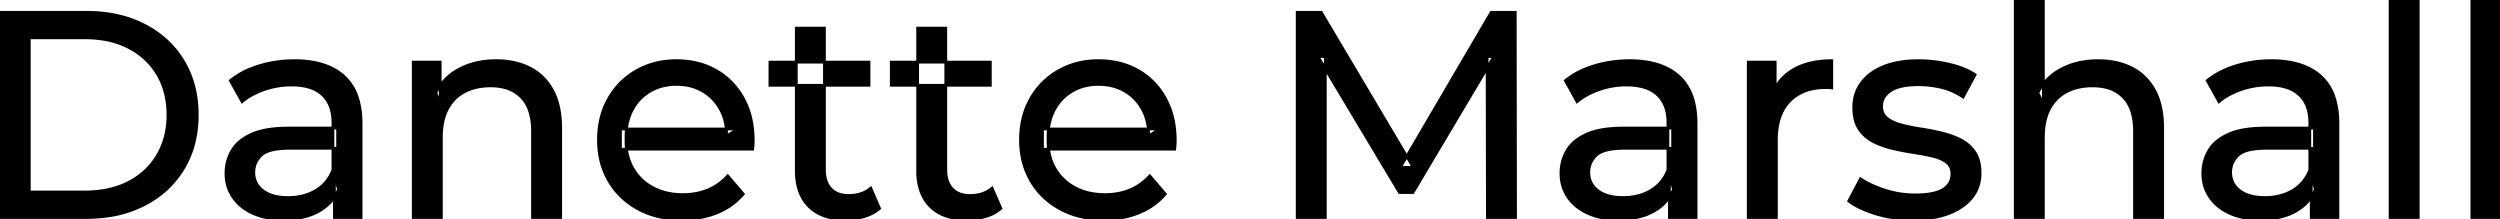 <svg width="853" height="74.801" viewBox="0 0 853 74.801" xmlns="http://www.w3.org/2000/svg"><g id="svgGroup" stroke-linecap="round" fill-rule="evenodd" font-size="9pt" stroke="#000" stroke-width="0.25mm" fill="#000" style="stroke:#000;stroke-width:0.25mm;fill:#000"><path d="M 452.2 74.2 L 442.6 74.2 L 442.6 4.2 L 450.8 4.2 L 482.2 57.1 L 477.8 57.1 L 508.8 4.2 L 517 4.2 L 517.1 74.2 L 507.5 74.2 L 507.4 19.3 L 509.7 19.3 L 482.1 65.7 L 477.5 65.7 L 449.7 19.3 L 452.2 19.3 L 452.2 74.2 Z M 256.8 50.9 L 211.7 50.9 L 211.7 44 L 251.8 44 L 247.9 46.4 Q 248 41.3 245.8 37.3 Q 243.6 33.3 239.75 31.05 A 16.407 16.407 0 0 0 233.57 28.978 A 20.958 20.958 0 0 0 230.8 28.8 A 18.951 18.951 0 0 0 225.557 29.502 A 16.245 16.245 0 0 0 221.9 31.05 Q 218 33.3 215.8 37.35 Q 213.6 41.4 213.6 46.6 L 213.6 48.2 A 19.574 19.574 0 0 0 214.408 53.908 A 17.088 17.088 0 0 0 216.05 57.65 Q 218.5 61.8 222.9 64.1 Q 227.3 66.4 233 66.4 A 23.904 23.904 0 0 0 238.216 65.851 A 20.04 20.04 0 0 0 241.55 64.8 Q 245.4 63.2 248.3 60 L 253.6 66.2 Q 250 70.4 244.65 72.6 A 29.254 29.254 0 0 1 236.703 74.585 A 36.365 36.365 0 0 1 232.7 74.8 Q 224.2 74.8 217.75 71.3 Q 211.3 67.8 207.75 61.7 A 26.235 26.235 0 0 1 204.371 51.077 A 32.734 32.734 0 0 1 204.2 47.7 A 30.8 30.8 0 0 1 205.174 39.814 A 25.671 25.671 0 0 1 207.65 33.7 Q 211.1 27.6 217.15 24.15 A 26.427 26.427 0 0 1 228.463 20.784 A 31.98 31.98 0 0 1 230.8 20.7 A 29.623 29.623 0 0 1 238.368 21.632 A 24.537 24.537 0 0 1 244.4 24.1 Q 250.3 27.5 253.65 33.65 A 27.193 27.193 0 0 1 256.604 42.605 A 35.51 35.51 0 0 1 257 48 Q 257 48.413 256.976 48.92 A 30.412 30.412 0 0 1 256.95 49.4 A 20.408 20.408 0 0 1 256.868 50.361 A 16.896 16.896 0 0 1 256.8 50.9 Z M 400.8 50.9 L 355.7 50.9 L 355.7 44 L 395.8 44 L 391.9 46.4 Q 392 41.3 389.8 37.3 Q 387.6 33.3 383.75 31.05 A 16.407 16.407 0 0 0 377.57 28.978 A 20.958 20.958 0 0 0 374.8 28.8 A 18.951 18.951 0 0 0 369.557 29.502 A 16.245 16.245 0 0 0 365.9 31.05 Q 362 33.3 359.8 37.35 Q 357.6 41.4 357.6 46.6 L 357.6 48.2 A 19.574 19.574 0 0 0 358.408 53.908 A 17.088 17.088 0 0 0 360.05 57.65 Q 362.5 61.8 366.9 64.1 Q 371.3 66.4 377 66.4 A 23.904 23.904 0 0 0 382.216 65.851 A 20.04 20.04 0 0 0 385.55 64.8 Q 389.4 63.2 392.3 60 L 397.6 66.2 Q 394 70.4 388.65 72.6 A 29.254 29.254 0 0 1 380.703 74.585 A 36.365 36.365 0 0 1 376.7 74.8 Q 368.2 74.8 361.75 71.3 Q 355.3 67.8 351.75 61.7 A 26.235 26.235 0 0 1 348.371 51.077 A 32.734 32.734 0 0 1 348.2 47.7 A 30.8 30.8 0 0 1 349.174 39.814 A 25.671 25.671 0 0 1 351.65 33.7 Q 355.1 27.6 361.15 24.15 A 26.427 26.427 0 0 1 372.463 20.784 A 31.98 31.98 0 0 1 374.8 20.7 A 29.623 29.623 0 0 1 382.368 21.632 A 24.537 24.537 0 0 1 388.4 24.1 Q 394.3 27.5 397.65 33.65 A 27.193 27.193 0 0 1 400.604 42.605 A 35.51 35.51 0 0 1 401 48 Q 401 48.413 400.976 48.92 A 30.412 30.412 0 0 1 400.95 49.4 A 20.408 20.408 0 0 1 400.868 50.361 A 16.896 16.896 0 0 1 400.8 50.9 Z M 697.2 74.2 L 687.6 74.2 L 687.6 0 L 697.2 0 L 697.2 35.5 L 695.3 31.7 A 18.37 18.37 0 0 1 703.132 23.691 A 22.304 22.304 0 0 1 703.3 23.6 A 24.103 24.103 0 0 1 711.137 21.047 A 31.596 31.596 0 0 1 715.9 20.7 A 28.681 28.681 0 0 1 721.923 21.306 A 22.401 22.401 0 0 1 727.35 23.2 Q 732.3 25.7 735.1 30.8 Q 737.505 35.18 737.844 41.552 A 40.392 40.392 0 0 1 737.9 43.7 L 737.9 74.2 L 728.3 74.2 L 728.3 44.8 A 25.194 25.194 0 0 0 727.943 40.41 Q 727.521 38.03 726.6 36.155 A 11.609 11.609 0 0 0 724.55 33.2 A 12.249 12.249 0 0 0 718.496 29.804 Q 716.445 29.3 714 29.3 A 21.974 21.974 0 0 0 709.504 29.739 A 16.755 16.755 0 0 0 705.1 31.3 Q 701.3 33.3 699.25 37.2 A 16.742 16.742 0 0 0 697.745 41.424 Q 697.2 43.909 697.2 46.9 L 697.2 74.2 Z M 150.6 74.2 L 141 74.2 L 141 21.2 L 150.2 21.2 L 150.2 35.5 L 148.7 31.7 A 18.37 18.37 0 0 1 156.532 23.691 A 22.304 22.304 0 0 1 156.7 23.6 A 24.103 24.103 0 0 1 164.537 21.047 A 31.596 31.596 0 0 1 169.3 20.7 A 28.681 28.681 0 0 1 175.323 21.306 A 22.401 22.401 0 0 1 180.75 23.2 Q 185.7 25.7 188.5 30.8 Q 190.905 35.18 191.244 41.552 A 40.392 40.392 0 0 1 191.3 43.7 L 191.3 74.2 L 181.7 74.2 L 181.7 44.8 A 25.194 25.194 0 0 0 181.343 40.41 Q 180.921 38.03 180 36.155 A 11.609 11.609 0 0 0 177.95 33.2 A 12.249 12.249 0 0 0 171.896 29.804 Q 169.845 29.3 167.4 29.3 A 21.974 21.974 0 0 0 162.904 29.739 A 16.755 16.755 0 0 0 158.5 31.3 Q 154.7 33.3 152.65 37.2 A 16.742 16.742 0 0 0 151.145 41.424 Q 150.6 43.909 150.6 46.9 L 150.6 74.2 Z M 630.8 68.6 L 634.8 61 Q 637.974 63.147 642.542 64.684 A 46.577 46.577 0 0 0 643.2 64.9 Q 648.2 66.5 653.4 66.5 Q 660.1 66.5 663.05 64.6 A 6.834 6.834 0 0 0 664.848 62.964 Q 665.928 61.521 665.995 59.563 A 7.64 7.64 0 0 0 666 59.3 A 5.567 5.567 0 0 0 665.747 57.58 A 4.447 4.447 0 0 0 664.2 55.4 Q 662.639 54.186 660.213 53.498 A 18.238 18.238 0 0 0 659.45 53.3 Q 656.5 52.6 652.9 52.05 Q 649.3 51.5 645.7 50.65 A 29.805 29.805 0 0 1 640.835 49.067 A 26.155 26.155 0 0 1 639.1 48.25 Q 636.1 46.7 634.3 43.95 A 10.069 10.069 0 0 1 633.038 41.078 Q 632.685 39.79 632.564 38.264 A 20.991 20.991 0 0 1 632.5 36.6 Q 632.5 31.8 635.2 28.2 A 15.664 15.664 0 0 1 639.713 24.186 A 20.917 20.917 0 0 1 642.85 22.65 Q 647.486 20.824 653.744 20.708 A 46.213 46.213 0 0 1 654.6 20.7 A 46.134 46.134 0 0 1 664.816 21.873 A 50.836 50.836 0 0 1 665.15 21.95 Q 669.595 22.989 672.694 24.752 A 18.335 18.335 0 0 1 673.9 25.5 L 669.8 33.1 Q 666.2 30.7 662.3 29.8 Q 658.4 28.9 654.5 28.9 Q 648.2 28.9 645.1 30.95 Q 642 33 642 36.2 A 6.291 6.291 0 0 0 642.229 37.944 A 4.601 4.601 0 0 0 643.85 40.35 A 10.927 10.927 0 0 0 645.9 41.602 Q 647.129 42.188 648.65 42.6 Q 651.6 43.4 655.2 43.95 Q 658.8 44.5 662.4 45.35 A 30.959 30.959 0 0 1 666.845 46.746 A 26.281 26.281 0 0 1 668.95 47.7 Q 671.9 49.2 673.75 51.9 Q 675.297 54.158 675.551 57.676 A 19.85 19.85 0 0 1 675.6 59.1 A 13.78 13.78 0 0 1 674.786 63.897 A 12.483 12.483 0 0 1 672.8 67.4 A 16.057 16.057 0 0 1 668.664 71.01 A 22.169 22.169 0 0 1 664.9 72.85 A 27.727 27.727 0 0 1 659.679 74.25 Q 657.098 74.693 654.152 74.779 A 49.484 49.484 0 0 1 652.7 74.8 Q 646.1 74.8 640.15 73 A 42.271 42.271 0 0 1 636.203 71.603 Q 634.389 70.851 632.906 69.995 A 19.582 19.582 0 0 1 630.8 68.6 Z M 29.5 74.2 L 0 74.2 L 0 4.2 L 29.5 4.2 Q 40.7 4.2 49.25 8.6 Q 57.8 13 62.55 20.9 Q 67.3 28.8 67.3 39.2 A 38.623 38.623 0 0 1 66.037 49.26 A 32.051 32.051 0 0 1 62.55 57.5 Q 57.8 65.4 49.25 69.8 A 39.305 39.305 0 0 1 36.887 73.68 A 50.766 50.766 0 0 1 29.5 74.2 Z M 123.2 74.2 L 114.1 74.2 L 114.1 63 L 113.6 60.9 L 113.6 41.8 A 16.79 16.79 0 0 0 113.182 37.936 Q 112.469 34.92 110.542 32.845 A 10.596 10.596 0 0 0 110.05 32.35 A 11.125 11.125 0 0 0 105.942 29.945 Q 104.216 29.356 102.101 29.134 A 25.895 25.895 0 0 0 99.4 29 Q 94.7 29 90.2 30.55 A 26.853 26.853 0 0 0 85.932 32.428 A 20.968 20.968 0 0 0 82.6 34.7 L 78.6 27.5 A 27.191 27.191 0 0 1 85.015 23.696 A 33.816 33.816 0 0 1 88.45 22.45 Q 94.2 20.7 100.5 20.7 A 35.973 35.973 0 0 1 107.042 21.257 Q 113.313 22.418 117.3 26 A 16.577 16.577 0 0 1 121.968 33.406 Q 122.849 36.131 123.1 39.454 A 36.439 36.439 0 0 1 123.2 42.2 L 123.2 74.2 Z M 578.7 74.2 L 569.6 74.2 L 569.6 63 L 569.1 60.9 L 569.1 41.8 A 16.79 16.79 0 0 0 568.682 37.936 Q 567.969 34.92 566.042 32.845 A 10.596 10.596 0 0 0 565.55 32.35 A 11.125 11.125 0 0 0 561.442 29.945 Q 559.716 29.356 557.601 29.134 A 25.895 25.895 0 0 0 554.9 29 Q 550.2 29 545.7 30.55 A 26.853 26.853 0 0 0 541.432 32.428 A 20.968 20.968 0 0 0 538.1 34.7 L 534.1 27.5 A 27.191 27.191 0 0 1 540.515 23.696 A 33.816 33.816 0 0 1 543.95 22.45 Q 549.7 20.7 556 20.7 A 35.973 35.973 0 0 1 562.542 21.257 Q 568.813 22.418 572.8 26 A 16.577 16.577 0 0 1 577.468 33.406 Q 578.349 36.131 578.6 39.454 A 36.439 36.439 0 0 1 578.7 42.2 L 578.7 74.2 Z M 797.7 74.2 L 788.6 74.2 L 788.6 63 L 788.1 60.9 L 788.1 41.8 A 16.79 16.79 0 0 0 787.682 37.936 Q 786.969 34.92 785.042 32.845 A 10.596 10.596 0 0 0 784.55 32.35 A 11.125 11.125 0 0 0 780.442 29.945 Q 778.716 29.356 776.601 29.134 A 25.895 25.895 0 0 0 773.9 29 Q 769.2 29 764.7 30.55 A 26.853 26.853 0 0 0 760.432 32.428 A 20.968 20.968 0 0 0 757.1 34.7 L 753.1 27.5 A 27.191 27.191 0 0 1 759.515 23.696 A 33.816 33.816 0 0 1 762.95 22.45 Q 768.7 20.7 775 20.7 A 35.973 35.973 0 0 1 781.542 21.257 Q 787.813 22.418 791.8 26 A 16.577 16.577 0 0 1 796.468 33.406 Q 797.349 36.131 797.6 39.454 A 36.439 36.439 0 0 1 797.7 42.2 L 797.7 74.2 Z M 606.1 74.2 L 596.5 74.2 L 596.5 21.2 L 605.7 21.2 L 605.7 35.6 L 604.8 32 Q 607 26.5 612.2 23.6 Q 617.094 20.871 624.114 20.71 A 38.742 38.742 0 0 1 625 20.7 L 625 30 A 7.339 7.339 0 0 0 624.199 29.91 A 6.32 6.32 0 0 0 623.85 29.9 L 622.8 29.9 A 20.808 20.808 0 0 0 617.577 30.52 A 14.71 14.71 0 0 0 610.6 34.5 Q 606.635 38.553 606.164 45.79 A 30.941 30.941 0 0 0 606.1 47.8 L 606.1 74.2 Z M 98.4 43.7 L 115.2 43.7 L 115.2 50.6 L 98.8 50.6 A 33.801 33.801 0 0 0 95.588 50.741 Q 92.441 51.043 90.561 51.991 A 5.98 5.98 0 0 0 89.1 53 A 8.038 8.038 0 0 0 87.113 55.924 A 7.947 7.947 0 0 0 86.6 58.8 A 7.892 7.892 0 0 0 87.259 62.066 Q 87.993 63.703 89.545 64.93 A 9.596 9.596 0 0 0 89.7 65.05 A 10.572 10.572 0 0 0 93.101 66.727 Q 95.357 67.4 98.3 67.4 Q 103.7 67.4 107.75 65 Q 111.8 62.6 113.6 58 L 115.5 64.6 A 14.63 14.63 0 0 1 109.885 71.379 A 18.623 18.623 0 0 1 108.8 72.05 Q 104.529 74.497 98.279 74.767 A 36.629 36.629 0 0 1 96.7 74.8 A 29.483 29.483 0 0 1 91.487 74.361 A 21.944 21.944 0 0 1 86.35 72.8 Q 81.9 70.8 79.5 67.25 Q 77.1 63.7 77.1 59.2 A 15.524 15.524 0 0 1 78.182 53.374 A 14.759 14.759 0 0 1 79.15 51.4 A 12.271 12.271 0 0 1 82.389 47.821 Q 83.789 46.761 85.591 45.919 A 21.869 21.869 0 0 1 85.85 45.8 A 20.383 20.383 0 0 1 89.783 44.523 Q 93.455 43.7 98.4 43.7 Z M 553.9 43.7 L 570.7 43.7 L 570.7 50.6 L 554.3 50.6 A 33.801 33.801 0 0 0 551.088 50.741 Q 547.941 51.043 546.061 51.991 A 5.98 5.98 0 0 0 544.6 53 A 8.038 8.038 0 0 0 542.613 55.924 A 7.947 7.947 0 0 0 542.1 58.8 A 7.892 7.892 0 0 0 542.759 62.066 Q 543.493 63.703 545.045 64.93 A 9.596 9.596 0 0 0 545.2 65.05 A 10.572 10.572 0 0 0 548.601 66.727 Q 550.857 67.4 553.8 67.4 Q 559.2 67.4 563.25 65 Q 567.3 62.6 569.1 58 L 571 64.6 A 14.63 14.63 0 0 1 565.385 71.379 A 18.623 18.623 0 0 1 564.3 72.05 Q 560.029 74.497 553.779 74.767 A 36.629 36.629 0 0 1 552.2 74.8 A 29.483 29.483 0 0 1 546.987 74.361 A 21.944 21.944 0 0 1 541.85 72.8 Q 537.4 70.8 535 67.25 Q 532.6 63.7 532.6 59.2 A 15.524 15.524 0 0 1 533.682 53.374 A 14.759 14.759 0 0 1 534.65 51.4 A 12.271 12.271 0 0 1 537.889 47.821 Q 539.289 46.761 541.091 45.919 A 21.869 21.869 0 0 1 541.35 45.8 A 20.383 20.383 0 0 1 545.283 44.523 Q 548.955 43.7 553.9 43.7 Z M 772.9 43.7 L 789.7 43.7 L 789.7 50.6 L 773.3 50.6 A 33.801 33.801 0 0 0 770.088 50.741 Q 766.941 51.043 765.061 51.991 A 5.98 5.98 0 0 0 763.6 53 A 8.038 8.038 0 0 0 761.613 55.924 A 7.947 7.947 0 0 0 761.1 58.8 A 7.892 7.892 0 0 0 761.759 62.066 Q 762.493 63.703 764.045 64.93 A 9.596 9.596 0 0 0 764.2 65.05 A 10.572 10.572 0 0 0 767.601 66.727 Q 769.857 67.4 772.8 67.4 Q 778.2 67.4 782.25 65 Q 786.3 62.6 788.1 58 L 790 64.6 A 14.63 14.63 0 0 1 784.385 71.379 A 18.623 18.623 0 0 1 783.3 72.05 Q 779.029 74.497 772.779 74.767 A 36.629 36.629 0 0 1 771.2 74.8 A 29.483 29.483 0 0 1 765.987 74.361 A 21.944 21.944 0 0 1 760.85 72.8 Q 756.4 70.8 754 67.25 Q 751.6 63.7 751.6 59.2 A 15.524 15.524 0 0 1 752.682 53.374 A 14.759 14.759 0 0 1 753.65 51.4 A 12.271 12.271 0 0 1 756.889 47.821 Q 758.289 46.761 760.091 45.919 A 21.869 21.869 0 0 1 760.35 45.8 A 20.383 20.383 0 0 1 764.283 44.523 Q 767.955 43.7 772.9 43.7 Z M 10 12.9 L 10 65.5 L 28.9 65.5 Q 37.6 65.5 43.95 62.2 Q 50.3 58.9 53.8 52.95 A 25.337 25.337 0 0 0 57.081 42.984 A 31.946 31.946 0 0 0 57.3 39.2 A 30.094 30.094 0 0 0 56.452 31.908 A 24.09 24.09 0 0 0 53.8 25.4 Q 50.3 19.5 43.95 16.2 A 28.553 28.553 0 0 0 35.702 13.466 A 39.049 39.049 0 0 0 28.9 12.9 L 10 12.9 Z M 271.7 58.2 L 271.7 9.6 L 281.3 9.6 L 281.3 57.8 Q 281.3 60.89 282.41 62.947 A 6.948 6.948 0 0 0 283.45 64.4 A 6.955 6.955 0 0 0 286.86 66.377 Q 287.984 66.67 289.321 66.697 A 13.578 13.578 0 0 0 289.6 66.7 A 13.377 13.377 0 0 0 293.13 66.255 A 10.396 10.396 0 0 0 297.1 64.2 L 300.1 71.1 Q 297.9 73 294.85 73.9 Q 291.8 74.8 288.5 74.8 Q 282.16 74.8 278.081 72.099 A 13.455 13.455 0 0 1 276.1 70.5 Q 272.037 66.529 271.726 59.403 A 27.594 27.594 0 0 1 271.7 58.2 Z M 313.1 58.2 L 313.1 9.6 L 322.7 9.6 L 322.7 57.8 Q 322.7 60.89 323.81 62.947 A 6.948 6.948 0 0 0 324.85 64.4 A 6.955 6.955 0 0 0 328.26 66.377 Q 329.384 66.67 330.721 66.697 A 13.578 13.578 0 0 0 331 66.7 A 13.377 13.377 0 0 0 334.53 66.255 A 10.396 10.396 0 0 0 338.5 64.2 L 341.5 71.1 Q 339.3 73 336.25 73.9 Q 333.2 74.8 329.9 74.8 Q 323.56 74.8 319.481 72.099 A 13.455 13.455 0 0 1 317.5 70.5 Q 313.437 66.529 313.126 59.403 A 27.594 27.594 0 0 1 313.1 58.2 Z M 825.1 74.2 L 815.5 74.2 L 815.5 0 L 825.1 0 L 825.1 74.2 Z M 853 74.2 L 843.4 74.2 L 843.4 0 L 853 0 L 853 74.2 Z M 296.5 29.1 L 262.7 29.1 L 262.7 21.2 L 296.5 21.2 L 296.5 29.1 Z M 337.9 29.1 L 304.1 29.1 L 304.1 21.2 L 337.9 21.2 L 337.9 29.1 Z" vector-effect="non-scaling-stroke"/></g></svg>